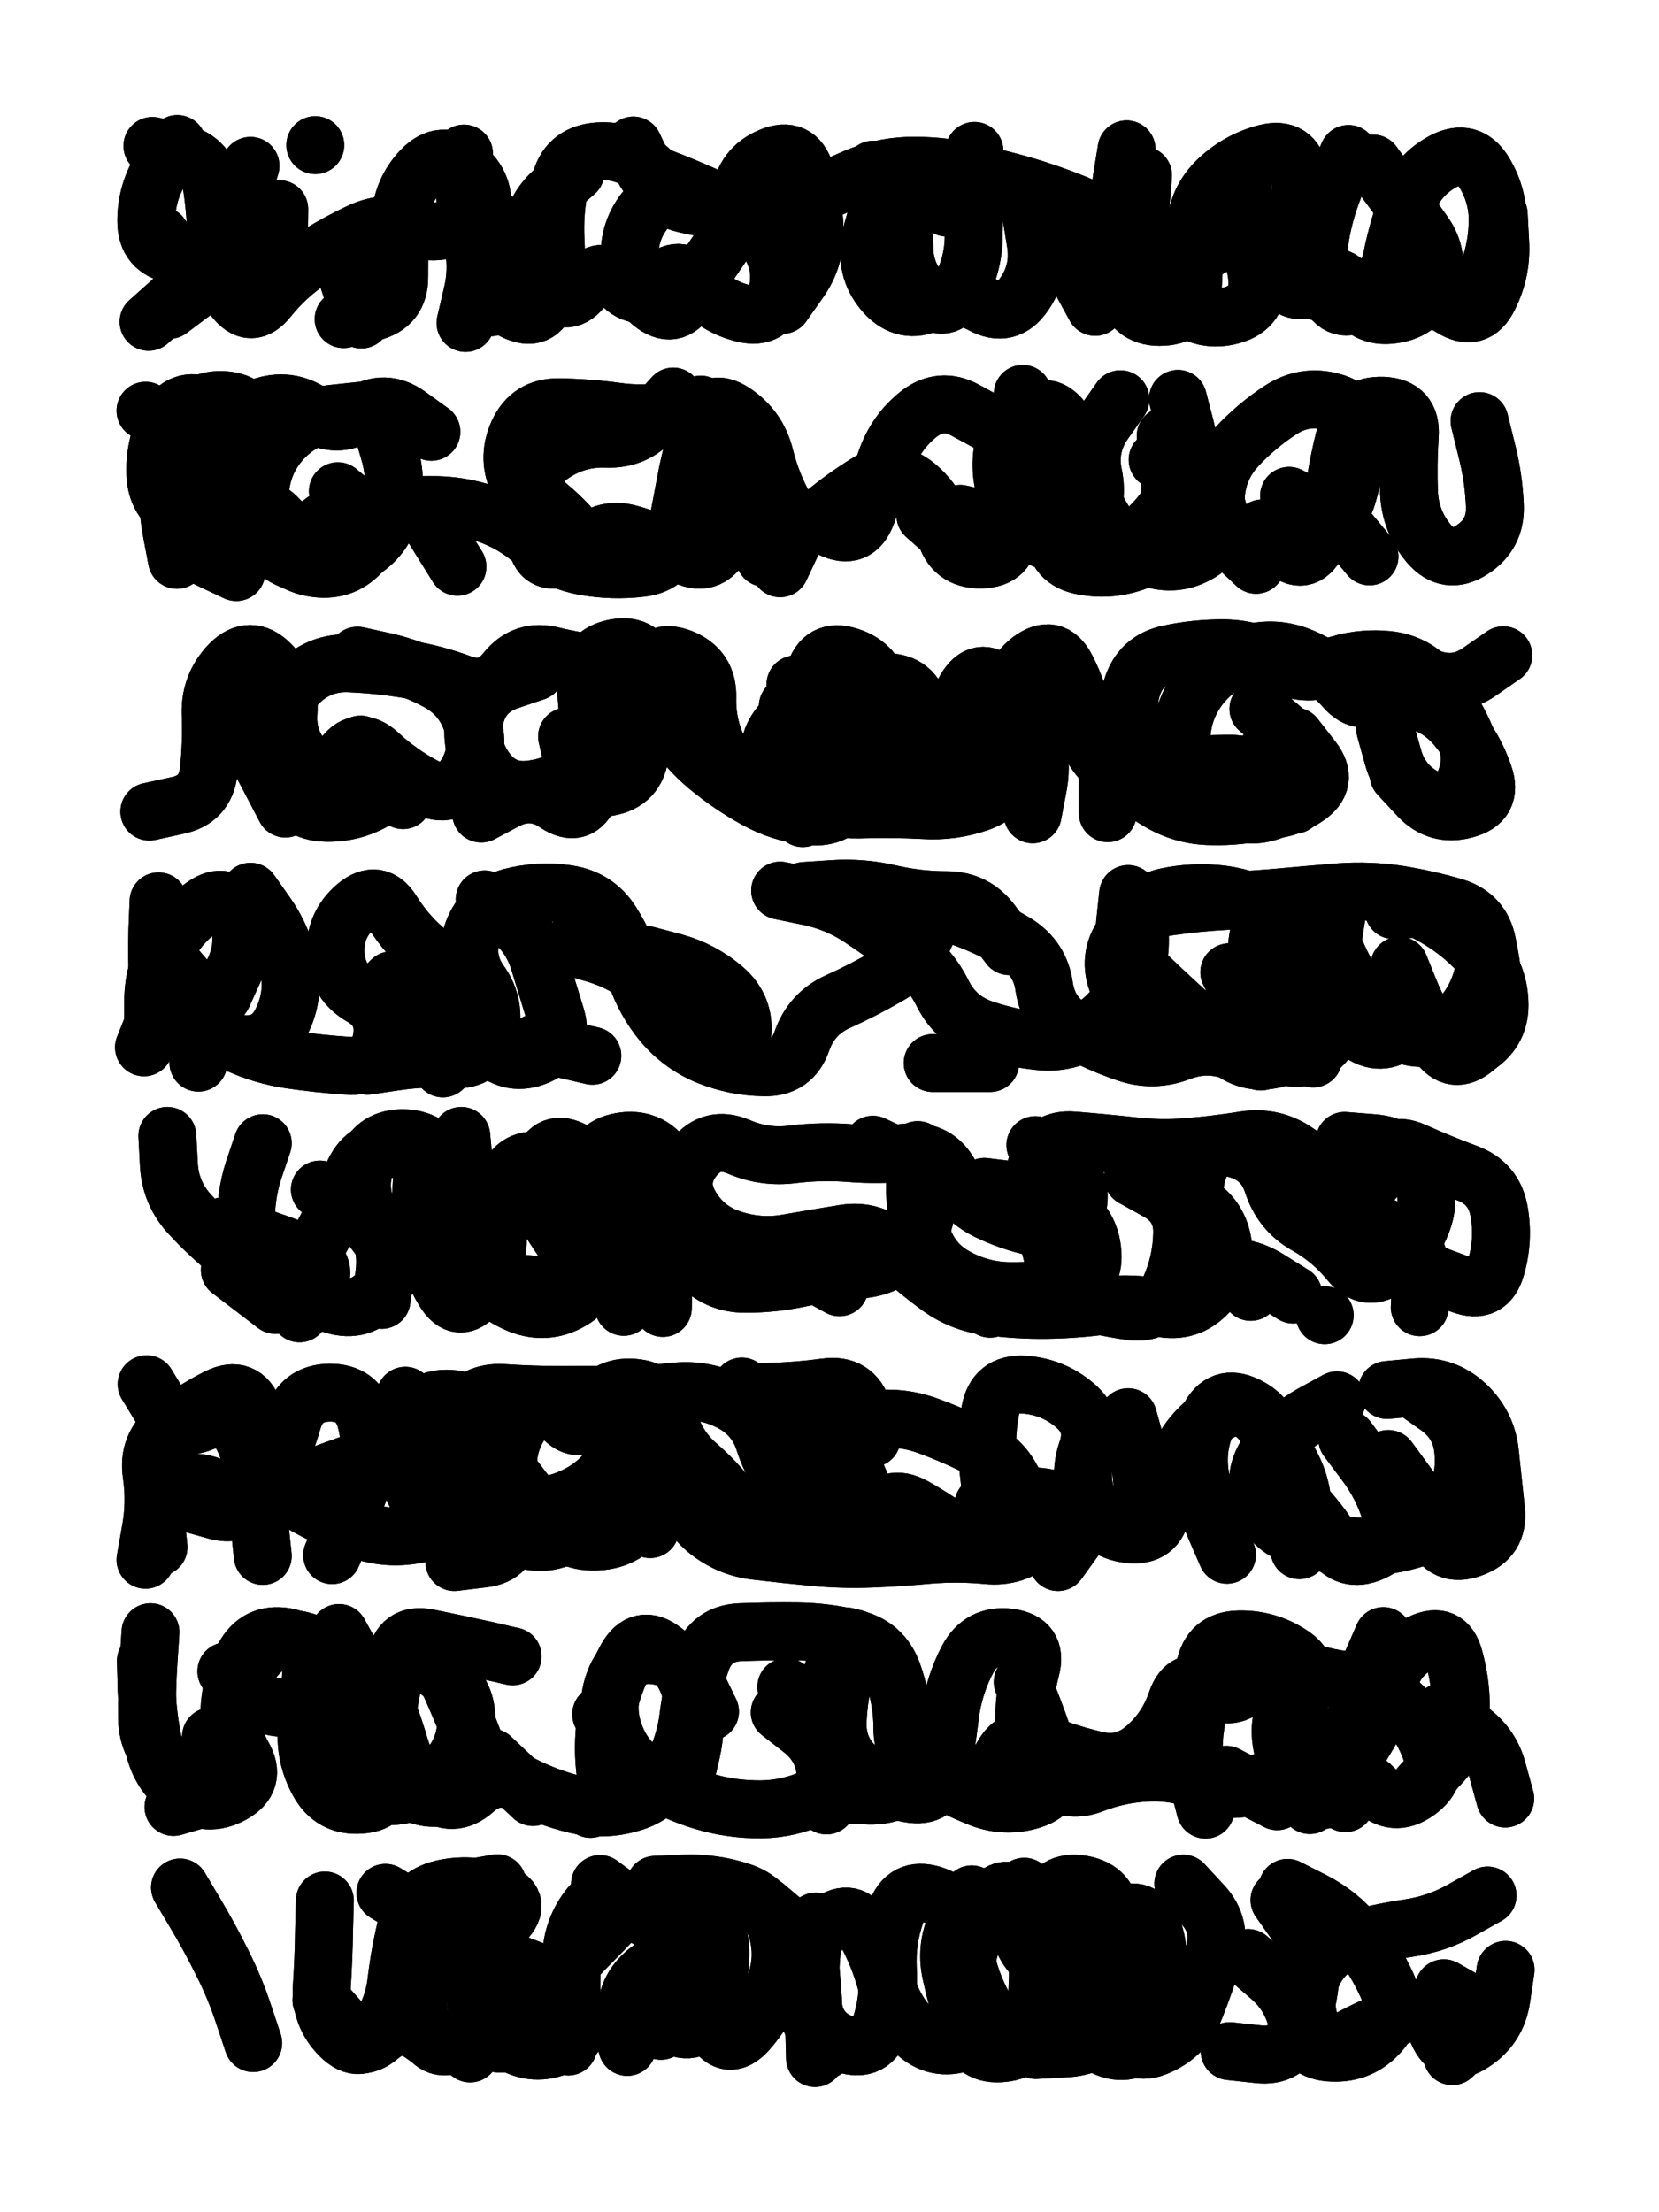 <svg xmlns="http://www.w3.org/2000/svg" viewBox="0 0 4329 5772"><title>Infinite Scribble #1870</title><defs><filter id="piece_1870_3_4_filter" x="-100" y="-100" width="4529" height="5972" filterUnits="userSpaceOnUse"><feGaussianBlur in="SourceGraphic" result="lineShape_1" stdDeviation="7550e-3"/><feColorMatrix in="lineShape_1" result="lineShape" type="matrix" values="1 0 0 0 0  0 1 0 0 0  0 0 1 0 0  0 0 0 9060e-3 -4530e-3"/><feGaussianBlur in="lineShape" result="shrank_blurred" stdDeviation="85500e-3"/><feColorMatrix in="shrank_blurred" result="shrank" type="matrix" values="1 0 0 0 0 0 1 0 0 0 0 0 1 0 0 0 0 0 140900e-3 -135900e-3"/><feColorMatrix in="lineShape" result="border_filled" type="matrix" values="0 0 0 0 0  0 0 0 0 0  0 0 0 0 0  0 0 0 0 0"/><feComposite in="border_filled" in2="shrank" result="border" operator="out"/><feColorMatrix in="lineShape" result="shapes_linestyle_white" type="matrix" values="0 0 0 0 1  0 0 0 0 1  0 0 0 0 1  0 0 0 0.85 0"/><feMorphology in="shapes_linestyle_white" result="shapes_linestyle_whiteshrunk" operator="erode" radius="15100e-3"/><feGaussianBlur in="shapes_linestyle_whiteshrunk" result="shapes_linestyle_whiteblurred" stdDeviation="30200e-3"/><feComposite in="shapes_linestyle_whiteblurred" in2="lineShape" result="shapes_linestyle_bulb" operator="in"/><feMorphology in="lineShape" result="shapes_linestyle_light1_thicken" operator="dilate" radius="0"/><feColorMatrix in="shapes_linestyle_light1_thicken" result="shapes_linestyle_light1_thicken_colored" type="matrix" values="1 0 0 0 0  0 1 0 0 0  0 0 1 0 0  0 0 0 0.8 0"/><feGaussianBlur in="shapes_linestyle_light1_thicken_colored" result="shapes_linestyle_light1" stdDeviation="302000e-3"/><feMorphology in="lineShape" result="shapes_linestyle_light2_thicken" operator="dilate" radius="0"/><feColorMatrix in="shapes_linestyle_light2_thicken" result="shapes_linestyle_light2_thicken_colored" type="matrix" values="1.5 0 0 0 0  0 1.5 0 0 0  0 0 1.5 0 0  0 0 0 1 0"/><feGaussianBlur in="shapes_linestyle_light2_thicken_colored" result="shapes_linestyle_light2" stdDeviation="755000e-3"/><feMerge result="shapes_linestyle"><feMergeNode in="shapes_linestyle_light2"/><feMergeNode in="shapes_linestyle_light1"/><feMergeNode in="lineShape"/><feMergeNode in="shapes_linestyle_bulb"/></feMerge><feComposite in="shapes_linestyle" in2="shrank" result="shapes_linestyle_cropped" operator="over"/><feComposite in="border" in2="shapes_linestyle_cropped" result="shapes" operator="over"/><feTurbulence result="shapes_finished_turbulence" type="turbulence" baseFrequency="165562e-6" numOctaves="3"/><feGaussianBlur in="shapes_finished_turbulence" result="shapes_finished_turbulence_smoothed" stdDeviation="0"/><feDisplacementMap in="shapes" in2="shapes_finished_turbulence_smoothed" result="shapes_finished_results_shifted" scale="4530e-2" xChannelSelector="R" yChannelSelector="G"/><feOffset in="shapes_finished_results_shifted" result="shapes_finished" dx="-1132e-2" dy="-1132e-2"/></filter><filter id="piece_1870_3_4_shadow" x="-100" y="-100" width="4529" height="5972" filterUnits="userSpaceOnUse"><feColorMatrix in="SourceGraphic" result="result_blackened" type="matrix" values="0 0 0 0 0  0 0 0 0 0  0 0 0 0 0  0 0 0 0.8 0"/><feGaussianBlur in="result_blackened" result="result_blurred" stdDeviation="45300e-3"/><feComposite in="SourceGraphic" in2="result_blurred" result="result" operator="over"/></filter><filter id="piece_1870_3_4_overall" x="-100" y="-100" width="4529" height="5972" filterUnits="userSpaceOnUse"><feTurbulence result="background_bumps" type="fractalNoise" baseFrequency="28e-3" numOctaves="3"/><feDiffuseLighting in="background_bumps" result="background" surfaceScale="1" diffuseConstant="2" lighting-color="#555"><feDistantLight azimuth="225" elevation="2"/></feDiffuseLighting></filter><clipPath id="piece_1870_3_4_clip"><rect x="0" y="0" width="4329" height="5772"/></clipPath><g id="layer_4" filter="url(#piece_1870_3_4_filter)" stroke-width="151" stroke-linecap="round" fill="none"><path d="M 3594 438 Q 3594 438 3638 498 Q 3683 558 3726 619 Q 3770 680 3745 751 Q 3721 822 3646 832 Q 3572 843 3539 775 Q 3506 708 3445 751 Q 3384 795 3353 726 Q 3322 658 3369 599 Q 3416 541 3402 467 Q 3388 393 3315 411 Q 3242 430 3188 482 Q 3134 534 3131 609 Q 3128 684 3124 759 Q 3121 834 3046 838 Q 2971 843 2948 771 Q 2925 700 2926 625 Q 2928 550 2939 475 L 2951 401 M 1292 813 Q 1292 813 1326 746 Q 1360 679 1324 613 Q 1288 547 1225 588 Q 1163 630 1091 607 Q 1020 585 952 616 Q 884 648 821 689 Q 759 731 712 789 Q 666 848 621 788 Q 576 728 576 653 Q 576 578 565 503 Q 555 429 482 410 L 409 392 M 2702 571 Q 2702 571 2714 645 Q 2726 719 2683 780 Q 2640 842 2574 806 Q 2508 770 2440 801 Q 2372 833 2321 777 Q 2271 722 2281 647 Q 2292 573 2333 510 Q 2375 448 2428 500 L 2482 553" stroke="hsl(14,100%,54%)"/><path d="M 3375 1305 Q 3375 1305 3441 1340 Q 3508 1375 3528 1302 Q 3549 1230 3555 1155 Q 3561 1080 3488 1060 Q 3416 1040 3353 1081 Q 3290 1122 3239 1177 Q 3188 1232 3184 1307 Q 3180 1382 3234 1433 L 3289 1485 M 391 1083 Q 391 1083 456 1119 Q 522 1156 537 1229 Q 553 1303 522 1371 Q 492 1440 560 1472 L 628 1504 M 1126 1363 L 1205 1490 M 2517 1352 Q 2517 1352 2590 1369 Q 2663 1386 2731 1417 Q 2799 1449 2839 1386 Q 2880 1323 2864 1249 Q 2849 1176 2892 1114 L 2935 1053 M 1801 1283 Q 1801 1283 1824 1354 Q 1847 1426 1776 1450 Q 1705 1474 1632 1455 Q 1559 1437 1489 1464 Q 1419 1492 1410 1417 Q 1402 1343 1367 1276 Q 1332 1210 1363 1141 Q 1394 1073 1469 1074 Q 1544 1075 1618 1085 Q 1693 1096 1766 1081 L 1840 1067 M 2597 1118 Q 2597 1118 2531 1082 Q 2466 1046 2407 1093 Q 2349 1140 2324 1211 Q 2299 1282 2273 1352 Q 2247 1423 2179 1390 Q 2111 1358 2079 1426 L 2047 1494" stroke="hsl(31,100%,55%)"/><path d="M 934 2022 L 1063 2099 M 2087 1797 Q 2087 1797 2148 1840 Q 2210 1883 2241 1951 Q 2273 2019 2235 2084 Q 2198 2149 2123 2141 Q 2048 2133 1982 2096 Q 1917 2060 1859 2012 Q 1801 1964 1761 1900 Q 1722 1836 1706 1762 Q 1691 1689 1617 1702 Q 1543 1716 1541 1791 Q 1540 1866 1560 1938 Q 1581 2010 1552 2079 Q 1524 2149 1462 2107 Q 1400 2065 1333 2099 L 1267 2134 M 3318 1971 Q 3318 1971 3368 2026 Q 3419 2082 3352 2117 Q 3286 2152 3215 2125 Q 3145 2099 3091 2046 Q 3038 1994 2990 1936 Q 2943 1878 2965 1806 Q 2987 1734 3060 1718 Q 3134 1702 3209 1703 Q 3284 1705 3349 1742 Q 3414 1779 3484 1752 Q 3555 1726 3630 1733 Q 3705 1740 3752 1798 Q 3800 1856 3831 1924 Q 3862 1992 3830 2060 Q 3799 2128 3732 2093 Q 3666 2059 3646 1986 L 3626 1914" stroke="hsl(49,100%,53%)"/><path d="M 665 2338 Q 665 2338 708 2399 Q 751 2461 765 2534 Q 780 2608 747 2675 Q 715 2743 640 2735 Q 565 2728 497 2695 Q 429 2663 424 2588 Q 420 2513 422 2438 L 425 2363 M 2047 2335 Q 2047 2335 2120 2350 Q 2194 2365 2256 2406 Q 2319 2448 2379 2493 Q 2439 2538 2472 2605 Q 2506 2672 2577 2696 Q 2648 2720 2723 2728 Q 2798 2736 2860 2694 Q 2922 2652 2956 2585 Q 2991 2519 2985 2444 Q 2979 2369 3052 2352 Q 3126 2336 3200 2345 Q 3275 2355 3339 2394 Q 3403 2433 3442 2497 Q 3481 2561 3493 2635 Q 3505 2710 3444 2753 Q 3383 2797 3335 2739 Q 3287 2682 3253 2615 L 3219 2548 M 1411 2732 L 1557 2766 M 1698 2503 Q 1698 2503 1770 2522 Q 1843 2542 1900 2591 Q 1957 2640 1948 2714 L 1939 2789 M 1033 2569 Q 1033 2569 1096 2609 Q 1160 2649 1163 2724 L 1167 2799" stroke="hsl(78,100%,52%)"/><path d="M 846 3115 Q 846 3115 910 3154 Q 974 3194 1012 3258 Q 1050 3323 1002 3380 Q 954 3438 882 3416 Q 810 3394 742 3362 Q 674 3330 616 3282 Q 558 3235 507 3180 Q 456 3125 452 3050 L 448 2975 M 2289 2998 Q 2289 2998 2357 3030 Q 2425 3062 2429 3137 Q 2433 3212 2380 3265 Q 2328 3319 2253 3324 Q 2178 3330 2104 3345 Q 2031 3361 1956 3361 Q 1881 3361 1831 3305 Q 1781 3250 1786 3175 Q 1792 3100 1748 3038 Q 1705 2977 1631 2990 Q 1557 3003 1561 3078 Q 1566 3153 1580 3227 Q 1594 3301 1546 3358 Q 1498 3416 1424 3400 Q 1351 3384 1300 3329 Q 1249 3274 1239 3199 Q 1229 3125 1222 3050 L 1215 2975 M 2968 3084 Q 2968 3084 3033 3120 Q 3099 3157 3096 3232 Q 3094 3307 3063 3375 Q 3033 3444 2958 3432 Q 2884 3421 2811 3401 Q 2739 3382 2667 3404 L 2595 3426" stroke="hsl(126,100%,49%)"/><path d="M 2577 3938 Q 2577 3938 2650 3921 Q 2724 3905 2792 3935 Q 2861 3966 2816 4026 L 2772 4087 M 1561 3969 L 1708 4001 M 878 4069 Q 878 4069 908 4000 Q 939 3932 962 3860 Q 986 3789 966 3716 Q 946 3644 871 3645 Q 796 3646 775 3718 Q 755 3790 718 3855 Q 682 3921 689 3996 L 697 4071 M 1947 3629 Q 1947 3629 2007 3673 Q 2068 3718 2119 3773 Q 2170 3828 2180 3902 Q 2191 3977 2143 4034 Q 2095 4092 2034 4048 Q 1974 4004 1930 3943 Q 1887 3882 1830 3833 Q 1774 3784 1756 3711 Q 1739 3638 1664 3632 Q 1589 3626 1558 3694 Q 1527 3763 1476 3707 Q 1426 3652 1380 3711 Q 1334 3770 1337 3845 Q 1340 3920 1343 3995 Q 1346 4070 1271 4078 L 1197 4087 M 3364 3936 L 3482 4029 M 3631 3638 Q 3631 3638 3706 3631 Q 3781 3625 3836 3676 Q 3891 3727 3899 3801 Q 3907 3876 3915 3951 Q 3923 4026 3852 4051 Q 3782 4077 3752 4008 Q 3723 3939 3678 3878 L 3634 3818" stroke="hsl(184,100%,48%)"/><path d="M 2046 4479 Q 2046 4479 2105 4525 Q 2164 4572 2166 4647 L 2168 4722 M 2680 4400 Q 2680 4400 2707 4470 Q 2734 4540 2755 4612 Q 2777 4684 2705 4707 Q 2634 4730 2564 4701 Q 2495 4673 2430 4634 Q 2366 4596 2366 4521 Q 2366 4446 2340 4375 Q 2314 4305 2241 4287 Q 2168 4269 2093 4268 Q 2018 4267 1943 4270 Q 1868 4273 1842 4343 Q 1817 4414 1808 4488 Q 1799 4563 1764 4629 Q 1729 4696 1656 4716 Q 1584 4737 1511 4719 Q 1438 4701 1371 4666 Q 1305 4632 1249 4682 Q 1193 4732 1134 4685 Q 1075 4639 1054 4567 Q 1033 4495 1003 4426 Q 973 4357 915 4405 Q 857 4453 783 4465 Q 709 4478 655 4425 L 602 4372 M 3211 4642 L 3344 4711 M 3773 4479 Q 3773 4479 3836 4519 Q 3900 4559 3919 4631 L 3939 4704 M 3621 4280 Q 3621 4280 3591 4349 Q 3562 4418 3549 4492 Q 3537 4566 3529 4641 L 3522 4716" stroke="hsl(214,100%,55%)"/><path d="M 1017 4950 Q 1017 4950 1081 4989 Q 1145 5028 1200 5079 Q 1255 5130 1275 5202 Q 1295 5275 1236 5321 Q 1177 5368 1118 5322 Q 1059 5276 1002 5324 Q 945 5373 904 5310 L 864 5247 M 2987 5128 Q 2987 5128 3023 5194 Q 3059 5260 3016 5321 Q 2974 5383 2909 5345 Q 2844 5307 2813 5238 Q 2783 5170 2755 5100 Q 2727 5031 2680 4972 Q 2633 4914 2593 4978 Q 2554 5042 2536 5115 Q 2518 5188 2557 5252 Q 2596 5316 2525 5340 Q 2454 5365 2399 5313 Q 2345 5262 2325 5189 Q 2306 5117 2270 5051 Q 2234 4985 2174 5030 Q 2114 5075 2107 5150 Q 2100 5225 2131 5293 L 2163 5361 M 3371 4937 Q 3371 4937 3438 4971 Q 3505 5005 3552 5063 Q 3599 5122 3630 5190 Q 3662 5258 3612 5314 Q 3563 5370 3488 5367 Q 3413 5365 3397 5291 Q 3382 5218 3325 5169 L 3268 5120 M 1696 5259 Q 1696 5259 1762 5294 Q 1828 5330 1858 5261 Q 1889 5193 1891 5118 Q 1894 5043 1850 4982 Q 1807 4921 1755 4975 Q 1704 5030 1647 4980 Q 1591 4931 1546 4991 Q 1501 5051 1502 5126 Q 1504 5201 1499 5276 L 1494 5351" stroke="hsl(244,100%,60%)"/></g><g id="layer_3" filter="url(#piece_1870_3_4_filter)" stroke-width="151" stroke-linecap="round" fill="none"><path d="M 1694 458 Q 1694 458 1764 485 Q 1834 513 1902 545 Q 1970 577 2013 638 Q 2056 700 2040 773 Q 2024 847 1951 829 Q 1878 811 1830 753 Q 1783 695 1732 750 Q 1682 806 1630 751 Q 1579 697 1535 758 Q 1492 819 1441 764 Q 1390 710 1395 635 Q 1400 560 1456 510 L 1513 461 M 3169 571 Q 3169 571 3228 617 Q 3287 664 3292 739 Q 3298 814 3225 834 Q 3153 854 3095 806 Q 3037 759 3010 689 Q 2983 619 2988 544 L 2994 469 M 2290 454 Q 2290 454 2330 517 Q 2371 580 2371 655 Q 2371 730 2424 783 Q 2477 836 2514 770 Q 2551 705 2552 630 Q 2554 555 2554 480 L 2554 405 M 740 557 Q 740 557 739 632 Q 739 707 684 758 Q 630 810 585 749 Q 541 689 467 676 Q 393 663 393 588 Q 393 513 433 450 L 474 387" stroke="hsl(30,100%,62%)"/><path d="M 1844 1243 Q 1844 1243 1888 1303 Q 1933 1364 1896 1429 Q 1860 1495 1793 1459 Q 1727 1424 1654 1404 Q 1582 1384 1536 1443 Q 1491 1503 1444 1444 Q 1398 1385 1395 1310 Q 1393 1235 1456 1194 Q 1519 1153 1594 1156 Q 1669 1159 1718 1102 L 1768 1046 M 1005 1115 Q 1005 1115 1026 1187 Q 1048 1259 1034 1333 Q 1020 1407 957 1448 Q 894 1489 819 1483 Q 744 1478 703 1415 Q 662 1352 643 1279 Q 625 1206 652 1136 Q 679 1066 604 1056 Q 530 1047 490 1110 Q 450 1174 448 1249 Q 446 1324 459 1398 L 473 1472 M 3085 1052 Q 3085 1052 3104 1125 Q 3123 1198 3093 1267 Q 3063 1336 3009 1388 Q 2955 1440 2880 1437 Q 2805 1435 2735 1407 Q 2666 1379 2640 1308 Q 2614 1238 2632 1165 Q 2650 1092 2720 1119 L 2790 1146 M 3872 1110 Q 3872 1110 3890 1183 Q 3909 1256 3912 1331 Q 3915 1406 3852 1446 Q 3789 1487 3740 1430 Q 3692 1373 3688 1298 Q 3685 1223 3690 1148 Q 3695 1073 3620 1070 Q 3545 1067 3524 1139 Q 3504 1212 3494 1286 Q 3485 1361 3449 1427 Q 3414 1493 3359 1441 L 3305 1390" stroke="hsl(48,100%,59%)"/><path d="M 617 1855 Q 617 1855 651 1921 Q 686 1988 721 2054 L 756 2121 M 2743 1730 Q 2743 1730 2786 1791 Q 2829 1853 2866 1918 Q 2903 1983 2902 2058 L 2902 2133 M 2067 1854 Q 2067 1854 2141 1840 Q 2215 1827 2287 1847 Q 2360 1867 2386 1937 Q 2412 2008 2380 2076 Q 2349 2144 2284 2106 Q 2220 2068 2146 2052 Q 2073 2037 1998 2038 Q 1923 2040 1889 1973 Q 1855 1906 1857 1831 Q 1859 1756 1789 1728 Q 1719 1701 1698 1773 Q 1678 1846 1631 1904 Q 1584 1963 1528 2012 Q 1472 2062 1397 2071 Q 1323 2081 1279 2020 Q 1235 1960 1250 1886 Q 1266 1813 1337 1788 L 1408 1764 M 3137 2006 Q 3137 2006 3212 2004 Q 3287 2002 3338 2056 L 3389 2111 M 3613 1822 Q 3613 1822 3687 1835 Q 3761 1848 3810 1905 Q 3859 1962 3883 2033 Q 3908 2104 3835 2123 Q 3763 2143 3712 2088 L 3661 2033" stroke="hsl(74,100%,58%)"/><path d="M 3648 2386 Q 3648 2386 3723 2381 Q 3798 2377 3848 2432 Q 3899 2487 3880 2559 Q 3861 2632 3806 2683 Q 3752 2735 3680 2713 Q 3608 2691 3568 2627 Q 3528 2564 3497 2495 Q 3467 2427 3402 2388 Q 3338 2350 3307 2418 Q 3276 2487 3306 2556 Q 3336 2625 3377 2687 Q 3418 2750 3346 2772 Q 3274 2794 3216 2746 Q 3159 2698 3103 2648 Q 3048 2598 2994 2546 Q 2940 2494 2947 2419 L 2955 2344 M 1276 2358 Q 1276 2358 1336 2403 Q 1396 2448 1418 2520 Q 1440 2592 1462 2664 Q 1484 2736 1415 2766 Q 1346 2796 1291 2744 Q 1237 2693 1215 2621 Q 1194 2549 1135 2502 Q 1076 2456 1036 2392 Q 997 2328 940 2376 Q 883 2425 887 2500 Q 891 2575 956 2612 Q 1021 2650 1007 2724 Q 993 2798 918 2792 Q 843 2787 768 2776 Q 694 2765 626 2733 Q 558 2701 500 2653 Q 443 2605 415 2674 L 387 2744" stroke="hsl(120,100%,57%)"/><path d="M 3057 3112 Q 3057 3112 3123 3146 Q 3190 3181 3202 3255 Q 3215 3329 3164 3384 Q 3113 3439 3039 3424 Q 2966 3409 2891 3418 Q 2817 3428 2742 3429 Q 2667 3430 2592 3420 Q 2518 3411 2458 3366 Q 2398 3322 2343 3270 Q 2289 3218 2214 3230 Q 2140 3242 2066 3255 Q 1992 3268 1920 3244 Q 1849 3221 1812 3156 Q 1775 3091 1822 3032 Q 1869 2974 1938 3003 Q 2007 3033 2081 3023 Q 2156 3014 2231 3020 Q 2306 3026 2381 3018 Q 2456 3011 2491 3077 Q 2527 3143 2595 3174 Q 2663 3206 2737 3218 Q 2811 3231 2824 3157 Q 2837 3083 2775 3041 L 2713 2999 M 3468 3443 L 3468 3443 M 3454 3143 Q 3454 3143 3524 3169 Q 3595 3196 3660 3234 Q 3725 3272 3720 3347 L 3716 3422 M 594 3211 Q 594 3211 666 3232 Q 738 3254 807 3283 Q 876 3313 834 3375 L 793 3438 M 1346 3358 L 1496 3372" stroke="hsl(181,100%,54%)"/><path d="M 3527 3766 Q 3527 3766 3572 3826 Q 3618 3886 3640 3958 Q 3662 4030 3593 4061 Q 3525 4092 3484 4029 Q 3443 3966 3389 3914 Q 3335 3862 3334 3787 Q 3333 3712 3265 3679 Q 3198 3646 3165 3713 Q 3132 3781 3142 3855 Q 3153 3930 3183 3999 L 3213 4068 M 1744 3953 Q 1744 3953 1706 3888 Q 1668 3823 1619 3880 Q 1571 3937 1519 3991 Q 1467 4045 1393 4032 Q 1319 4019 1244 4010 Q 1170 4002 1096 4015 Q 1022 4029 951 4004 Q 880 3979 814 3943 Q 748 3907 725 3835 Q 702 3764 674 3694 Q 647 3624 580 3657 Q 513 3691 454 3737 Q 396 3784 407 3858 Q 418 3933 404 4007 L 391 4081 M 2215 3725 Q 2215 3725 2289 3715 Q 2364 3706 2434 3732 Q 2505 3758 2571 3792 Q 2638 3827 2663 3897 Q 2689 3968 2634 4019 Q 2580 4071 2521 4025 Q 2462 3979 2396 3942 Q 2331 3906 2294 3971 Q 2258 4037 2195 3995 Q 2133 3954 2081 3900 Q 2029 3846 2006 3774 Q 1984 3703 1917 3669 Q 1850 3635 1775 3642 Q 1700 3650 1625 3650 Q 1550 3651 1475 3651 Q 1400 3651 1325 3646 Q 1250 3641 1208 3703 Q 1167 3766 1118 3709 L 1069 3653" stroke="hsl(211,100%,61%)"/><path d="M 2063 4413 Q 2063 4413 2106 4474 Q 2150 4535 2171 4607 Q 2192 4679 2122 4707 Q 2053 4735 1978 4732 Q 1903 4730 1831 4706 Q 1760 4683 1697 4641 Q 1635 4600 1612 4528 Q 1589 4457 1619 4388 Q 1650 4320 1724 4331 Q 1799 4342 1831 4409 L 1864 4477 M 1293 4597 L 1402 4700 M 1349 4333 Q 1349 4333 1275 4316 Q 1202 4300 1128 4285 Q 1055 4271 1044 4345 Q 1034 4420 1019 4493 Q 1004 4567 1016 4641 Q 1028 4715 953 4720 Q 878 4726 842 4660 Q 806 4595 812 4520 Q 818 4445 824 4370 Q 830 4295 756 4282 Q 682 4270 647 4336 Q 612 4403 610 4478 Q 608 4553 559 4610 Q 511 4667 454 4618 Q 397 4570 395 4495 Q 394 4420 399 4345 L 404 4270 M 3718 4670 Q 3718 4670 3769 4615 Q 3821 4561 3823 4486 Q 3826 4411 3806 4338 Q 3787 4266 3719 4298 Q 3652 4331 3635 4404 Q 3618 4477 3579 4541 Q 3540 4605 3505 4671 Q 3470 4738 3418 4684 Q 3366 4630 3355 4555 Q 3344 4481 3393 4425 Q 3443 4369 3380 4328 Q 3318 4287 3243 4289 Q 3168 4291 3155 4365 Q 3143 4439 3131 4513 Q 3119 4588 3138 4660 L 3157 4733" stroke="hsl(242,100%,65%)"/><path d="M 1340 5128 Q 1340 5128 1410 5155 Q 1480 5182 1511 5250 Q 1543 5318 1474 5348 Q 1406 5379 1342 5340 Q 1278 5301 1213 5338 Q 1148 5375 1117 5306 Q 1087 5238 1118 5170 Q 1150 5102 1155 5027 Q 1161 4952 1235 4938 L 1309 4925 M 2007 4984 Q 2007 4984 2064 5032 Q 2121 5081 2127 5156 Q 2134 5231 2136 5306 L 2138 5381 M 1698 5016 L 1577 4927 M 2714 5360 Q 2714 5360 2789 5356 Q 2864 5353 2917 5300 Q 2971 5248 3009 5183 Q 3047 5119 3020 5048 Q 2994 4978 2927 5012 Q 2860 5046 2821 5110 Q 2783 5175 2724 5129 Q 2665 5083 2674 5008 L 2684 4934 M 3350 4969 Q 3350 4969 3393 5030 Q 3437 5091 3431 5166 Q 3426 5241 3397 5310 Q 3369 5380 3294 5371 L 3220 5363 M 481 4936 Q 481 4936 519 5000 Q 558 5065 591 5132 Q 625 5199 648 5270 L 672 5342" stroke="hsl(266,100%,65%)"/></g><g id="layer_2" filter="url(#piece_1870_3_4_filter)" stroke-width="151" stroke-linecap="round" fill="none"><path d="M 3854 812 Q 3854 812 3885 743 Q 3916 675 3919 600 Q 3923 525 3884 461 Q 3845 397 3778 432 Q 3712 467 3685 537 Q 3659 608 3644 681 Q 3630 755 3567 796 Q 3504 837 3474 768 Q 3445 699 3457 625 Q 3470 551 3500 482 L 3530 413 M 2710 559 Q 2710 559 2754 619 Q 2798 680 2833 746 L 2869 812 M 665 444 Q 665 444 643 516 Q 622 588 597 659 Q 573 730 513 775 L 453 820 M 2053 807 Q 2053 807 2096 746 Q 2140 685 2137 610 Q 2135 535 2113 463 Q 2091 391 2022 420 Q 1953 449 1943 523 Q 1933 598 1890 659 Q 1847 721 1808 785 Q 1769 849 1711 801 Q 1654 753 1654 678 Q 1654 603 1705 548 Q 1756 493 1697 446 Q 1639 399 1564 407 Q 1490 416 1473 489 Q 1457 563 1461 638 Q 1466 713 1442 784 Q 1419 856 1352 822 Q 1285 789 1270 715 Q 1255 642 1268 568 Q 1281 494 1222 447 Q 1164 400 1112 454 Q 1060 508 1056 583 Q 1053 658 1053 733 Q 1054 808 981 826 L 908 844" stroke="hsl(46,100%,65%)"/><path d="M 3032 1211 Q 3032 1211 3101 1239 Q 3171 1268 3189 1341 Q 3207 1414 3143 1453 Q 3079 1492 3008 1466 Q 2938 1440 2896 1377 Q 2855 1315 2842 1241 Q 2830 1167 2784 1108 Q 2738 1049 2693 1109 Q 2649 1170 2648 1245 Q 2647 1320 2646 1395 Q 2646 1470 2571 1471 Q 2496 1472 2477 1399 Q 2459 1326 2401 1278 Q 2343 1231 2278 1269 Q 2214 1308 2157 1356 Q 2100 1405 2062 1340 Q 2025 1275 2007 1202 Q 1989 1129 1926 1087 Q 1864 1046 1840 1117 Q 1816 1188 1802 1262 Q 1788 1336 1774 1410 Q 1760 1484 1685 1493 Q 1611 1502 1537 1489 Q 1463 1476 1407 1426 Q 1351 1376 1280 1352 Q 1209 1328 1134 1329 Q 1059 1330 984 1330 Q 909 1330 850 1376 Q 791 1422 740 1367 Q 690 1312 624 1349 Q 559 1386 490 1356 Q 421 1327 417 1252 Q 413 1177 447 1110 Q 482 1044 552 1071 Q 622 1098 693 1073 Q 764 1048 826 1090 Q 889 1132 952 1091 Q 1015 1051 1076 1094 L 1137 1138" stroke="hsl(70,100%,64%)"/><path d="M 3390 1933 Q 3390 1933 3436 1992 Q 3482 2051 3419 2092 Q 3357 2134 3282 2122 Q 3208 2110 3150 2062 Q 3093 2014 3094 1939 Q 3096 1864 3141 1804 Q 3187 1745 3258 1720 Q 3329 1696 3399 1722 Q 3470 1749 3519 1805 Q 3568 1862 3619 1807 Q 3671 1753 3741 1780 Q 3811 1807 3872 1764 L 3934 1721 M 2706 2136 Q 2706 2136 2720 2062 Q 2734 1988 2705 1918 Q 2676 1849 2621 1797 Q 2567 1746 2530 1811 Q 2494 1877 2508 1950 Q 2523 2024 2474 2081 Q 2426 2138 2367 2092 Q 2308 2046 2314 1971 Q 2320 1896 2309 1821 Q 2299 1747 2227 1724 Q 2156 1701 2136 1773 Q 2117 1846 2109 1921 Q 2101 1996 2103 2071 L 2106 2146 M 944 1722 Q 944 1722 1017 1738 Q 1091 1755 1156 1791 Q 1222 1828 1244 1900 Q 1266 1972 1226 2035 Q 1187 2099 1120 2064 Q 1054 2029 999 1978 Q 944 1928 903 1991 Q 863 2054 811 2000 Q 759 1947 764 1872 Q 770 1797 717 1744 Q 664 1691 611 1744 Q 559 1798 561 1873 Q 564 1948 556 2023 Q 548 2098 474 2113 L 401 2129" stroke="hsl(115,100%,63%)"/><path d="M 3438 2773 Q 3438 2773 3432 2698 Q 3426 2623 3363 2581 Q 3301 2540 3255 2599 Q 3210 2659 3145 2697 Q 3081 2735 3019 2692 Q 2958 2649 2929 2580 Q 2900 2511 2943 2449 Q 2986 2388 3060 2377 Q 3135 2366 3210 2362 Q 3285 2359 3360 2352 Q 3435 2345 3510 2339 Q 3585 2334 3659 2345 Q 3734 2357 3806 2378 Q 3878 2400 3892 2473 Q 3907 2547 3913 2622 Q 3919 2697 3861 2745 Q 3804 2794 3762 2732 Q 3720 2670 3691 2600 L 3663 2531 M 1496 2480 Q 1496 2480 1568 2501 Q 1640 2523 1697 2571 Q 1755 2620 1795 2683 L 1835 2747 M 2445 2785 L 2595 2785 M 1028 2574 Q 1028 2574 1095 2606 Q 1163 2639 1212 2695 L 1262 2752 M 2110 2336 Q 2110 2336 2185 2331 Q 2260 2326 2333 2343 Q 2406 2360 2481 2360 Q 2556 2360 2600 2420 L 2645 2480 M 458 2522 Q 458 2522 507 2579 Q 556 2636 542 2710 L 529 2784" stroke="hsl(177,100%,60%)"/><path d="M 3520 2988 Q 3520 2988 3595 2994 Q 3670 3000 3709 3063 Q 3749 3127 3723 3197 Q 3697 3268 3638 3314 Q 3580 3361 3533 3303 Q 3486 3245 3420 3208 Q 3355 3171 3332 3099 Q 3309 3028 3236 3009 Q 3164 2990 3139 3061 Q 3114 3132 3146 3199 Q 3179 3267 3227 3324 L 3275 3382 M 1639 3421 Q 1639 3421 1660 3349 Q 1682 3277 1648 3210 Q 1615 3143 1556 3096 Q 1498 3050 1423 3040 Q 1349 3031 1332 3104 Q 1315 3178 1310 3253 Q 1305 3328 1257 3385 Q 1209 3443 1170 3379 Q 1131 3315 1119 3241 Q 1107 3167 1112 3092 Q 1117 3017 1042 3009 Q 967 3002 935 3070 Q 904 3138 869 3204 Q 834 3271 796 3335 Q 758 3400 708 3343 Q 659 3287 654 3212 Q 650 3137 673 3065 L 697 2994 M 2580 3108 Q 2580 3108 2654 3117 Q 2729 3127 2793 3166 Q 2857 3205 2862 3280 Q 2868 3355 2794 3368 Q 2720 3381 2645 3380 Q 2570 3379 2504 3342 Q 2439 3306 2417 3234 Q 2395 3162 2400 3087 L 2406 3012" stroke="hsl(208,100%,66%)"/><path d="M 2653 3883 Q 2653 3883 2712 3929 Q 2771 3976 2716 4026 Q 2661 4077 2586 4069 Q 2511 4062 2436 4068 Q 2361 4075 2286 4078 Q 2211 4081 2136 4074 Q 2061 4067 1986 4058 Q 1912 4050 1854 4002 Q 1797 3954 1791 3879 Q 1785 3804 1720 3766 Q 1656 3728 1626 3797 Q 1597 3866 1532 3904 Q 1467 3942 1392 3943 Q 1317 3945 1258 3898 Q 1199 3852 1132 3818 Q 1065 3785 993 3808 Q 922 3832 852 3858 Q 782 3885 722 3930 Q 662 3975 609 3921 Q 557 3868 483 3883 Q 410 3898 417 3973 L 425 4048 M 2286 3764 Q 2286 3764 2263 3692 Q 2241 3621 2166 3631 Q 2092 3641 2017 3643 L 1942 3646 M 2992 4004 Q 2992 4004 2993 3929 Q 2995 3854 2975 3781 L 2955 3709 M 3703 3639 Q 3703 3639 3764 3682 Q 3825 3726 3830 3801 Q 3836 3876 3800 3942 Q 3765 4008 3693 4029 Q 3621 4050 3546 4046 Q 3471 4043 3399 4021 Q 3327 3999 3302 3928 Q 3278 3857 3323 3797 Q 3369 3738 3434 3701 L 3500 3665" stroke="hsl(240,100%,71%)"/><path d="M 2195 4692 Q 2195 4692 2270 4696 Q 2345 4701 2400 4650 Q 2455 4599 2522 4631 Q 2590 4664 2625 4597 Q 2660 4531 2729 4559 Q 2799 4587 2872 4604 Q 2945 4621 3001 4571 Q 3057 4522 3081 4451 Q 3105 4380 3170 4418 Q 3235 4456 3276 4393 Q 3317 4331 3386 4359 Q 3456 4388 3530 4396 Q 3605 4404 3661 4453 Q 3717 4503 3743 4573 Q 3770 4643 3709 4686 Q 3648 4730 3595 4676 Q 3543 4623 3486 4672 L 3429 4721 M 562 4542 Q 562 4542 585 4613 Q 609 4685 536 4705 L 464 4726 M 1155 4339 Q 1155 4339 1186 4407 Q 1217 4476 1244 4546 Q 1272 4616 1218 4668 Q 1165 4721 1095 4692 Q 1026 4664 978 4606 Q 931 4548 950 4475 Q 969 4403 932 4337 L 896 4272 M 2166 4421 L 2220 4281 M 1580 4484 Q 1580 4484 1614 4550 Q 1649 4617 1600 4674 L 1552 4731" stroke="hsl(264,100%,71%)"/><path d="M 1736 5310 Q 1736 5310 1758 5238 Q 1781 5166 1797 5092 Q 1814 5019 1750 4979 Q 1687 4939 1636 4994 Q 1585 5049 1532 5102 Q 1480 5156 1451 5225 Q 1423 5295 1357 5331 Q 1292 5368 1267 5297 Q 1242 5226 1258 5152 Q 1275 5079 1327 5025 Q 1379 4971 1308 4947 Q 1237 4923 1164 4940 Q 1091 4958 1073 5031 Q 1055 5104 1046 5178 Q 1038 5253 995 5314 Q 952 5376 899 5323 Q 846 5270 851 5195 Q 856 5120 857 5045 L 859 4970 M 3940 5151 Q 3940 5151 3929 5225 Q 3918 5300 3855 5341 Q 3793 5383 3763 5314 Q 3733 5245 3662 5271 Q 3592 5298 3526 5334 Q 3460 5370 3433 5300 Q 3406 5230 3437 5161 Q 3468 5093 3540 5073 Q 3613 5053 3687 5042 Q 3762 5031 3827 4994 L 3893 4957 M 2713 5089 Q 2713 5089 2788 5095 Q 2863 5102 2933 5129 Q 3003 5157 3032 5226 Q 3061 5296 3000 5340 Q 2940 5384 2877 5343 Q 2814 5303 2749 5340 Q 2684 5378 2633 5322 Q 2583 5267 2555 5197 Q 2527 5128 2522 5053 Q 2517 4978 2445 4955 Q 2374 4933 2349 5003 Q 2324 5074 2328 5149 Q 2332 5224 2310 5296 Q 2288 5368 2216 5345 Q 2145 5322 2133 5248 Q 2121 5174 2130 5099 L 2140 5025" stroke="hsl(294,100%,70%)"/></g><g id="layer_1" filter="url(#piece_1870_3_4_filter)" stroke-width="151" stroke-linecap="round" fill="none"><path d="M 3253 443 Q 3253 443 3253 518 Q 3253 593 3195 640 Q 3137 688 3062 684 Q 2987 681 2936 625 Q 2886 570 2816 542 Q 2747 514 2674 493 Q 2602 473 2528 457 Q 2455 442 2380 444 Q 2305 447 2236 478 Q 2168 509 2096 531 Q 2024 553 1949 557 Q 1874 562 1801 544 Q 1728 527 1696 459 L 1664 391 M 908 702 L 954 845 M 3922 570 Q 3922 570 3926 645 Q 3930 720 3896 787 Q 3863 854 3799 814 Q 3736 774 3664 797 Q 3593 821 3522 796 L 3451 772 M 431 626 Q 431 626 471 689 Q 512 752 455 801 L 399 851 M 1226 854 Q 1226 854 1243 781 Q 1261 708 1243 635 Q 1225 562 1223 487 L 1222 412 M 834 390 L 834 390" stroke="hsl(66,100%,70%)"/><path d="M 1367 1273 Q 1367 1273 1426 1319 Q 1486 1365 1531 1425 L 1576 1485 M 2426 1356 L 2538 1455 M 3387 1458 Q 3387 1458 3438 1403 Q 3489 1348 3537 1405 L 3585 1463 M 3053 1149 Q 3053 1149 3061 1223 Q 3070 1298 3061 1372 Q 3052 1447 2982 1474 Q 2912 1502 2838 1488 Q 2764 1475 2761 1400 Q 2758 1325 2750 1250 Q 2742 1176 2711 1107 L 2680 1039 M 893 1293 Q 893 1293 950 1341 Q 1008 1389 959 1446 Q 911 1504 836 1494 Q 762 1484 722 1420 Q 683 1357 691 1282 Q 700 1208 752 1154 Q 804 1100 878 1091 L 953 1083 M 1801 1082 Q 1801 1082 1849 1139 Q 1898 1196 1941 1257 Q 1985 1318 1996 1392 L 2007 1467" stroke="hsl(110,100%,69%)"/><path d="M 3295 1861 Q 3295 1861 3352 1909 Q 3410 1958 3401 2032 Q 3393 2107 3320 2125 Q 3247 2143 3172 2141 Q 3097 2140 3033 2101 Q 2969 2063 2910 2017 Q 2851 1971 2840 1896 Q 2829 1822 2794 1755 Q 2760 1689 2700 1734 Q 2641 1780 2647 1855 Q 2653 1930 2645 2005 Q 2638 2080 2567 2105 Q 2496 2130 2421 2125 Q 2346 2121 2271 2123 Q 2196 2126 2122 2109 Q 2049 2093 2026 2021 Q 2003 1950 2054 1895 Q 2106 1841 2176 1816 Q 2247 1791 2322 1791 Q 2397 1791 2413 1864 L 2429 1938 M 952 1954 Q 952 1954 1007 2004 Q 1063 2055 999 2094 Q 936 2134 861 2132 Q 786 2130 755 2061 Q 725 1993 732 1918 Q 739 1843 793 1791 Q 847 1739 922 1742 Q 997 1745 1071 1757 Q 1145 1769 1215 1795 Q 1286 1821 1332 1762 Q 1379 1704 1452 1722 Q 1525 1740 1600 1746 Q 1675 1753 1682 1828 Q 1690 1903 1681 1977 Q 1673 2052 1599 2065 Q 1525 2079 1508 2006 L 1491 1933" stroke="hsl(171,100%,67%)"/><path d="M 970 2792 Q 970 2792 1044 2781 Q 1119 2770 1194 2775 Q 1269 2780 1288 2707 Q 1307 2634 1263 2573 Q 1220 2512 1246 2441 Q 1273 2371 1345 2352 Q 1418 2333 1492 2344 Q 1567 2355 1607 2418 Q 1647 2482 1670 2553 Q 1694 2625 1742 2682 Q 1791 2739 1860 2767 Q 1930 2795 2005 2796 Q 2080 2798 2104 2727 Q 2129 2656 2197 2625 Q 2266 2594 2331 2556 Q 2396 2519 2426 2450 Q 2457 2382 2527 2407 Q 2598 2433 2662 2472 Q 2726 2512 2736 2586 Q 2747 2661 2812 2697 Q 2878 2734 2949 2758 Q 3020 2783 3090 2756 Q 3160 2729 3230 2755 L 3301 2781 M 592 2609 Q 592 2609 623 2541 Q 655 2473 630 2402 Q 605 2332 543 2375 Q 482 2418 446 2484 Q 411 2550 411 2625 L 411 2700 M 3688 2367 Q 3688 2367 3753 2403 Q 3819 2440 3870 2495 Q 3921 2550 3924 2625 Q 3928 2700 3865 2741 Q 3802 2782 3765 2716 Q 3729 2651 3671 2699 Q 3614 2748 3555 2702 Q 3496 2656 3489 2581 Q 3483 2506 3494 2431 L 3506 2357" stroke="hsl(207,100%,72%)"/><path d="M 2071 3298 L 2202 3370 M 3110 3330 Q 3110 3330 3184 3319 Q 3259 3309 3322 3349 L 3386 3389 M 3754 3337 Q 3754 3337 3824 3363 Q 3895 3390 3915 3318 Q 3936 3246 3923 3172 Q 3910 3098 3839 3072 Q 3769 3046 3700 3015 Q 3632 2985 3611 3057 Q 3591 3130 3524 3095 Q 3458 3061 3396 3018 Q 3335 2975 3260 2986 Q 3186 2998 3111 3004 Q 3036 3010 2961 3001 Q 2887 2993 2812 2987 Q 2737 2981 2716 3053 Q 2695 3125 2726 3193 Q 2757 3262 2766 3336 L 2775 3411 M 611 3325 L 730 3416 M 1741 3424 Q 1741 3424 1742 3349 Q 1743 3274 1725 3201 Q 1707 3128 1642 3091 Q 1577 3054 1512 3016 Q 1447 2979 1422 3050 Q 1398 3121 1438 3184 Q 1478 3248 1522 3308 Q 1567 3368 1502 3405 Q 1437 3443 1367 3415 Q 1298 3387 1254 3326 Q 1211 3265 1205 3190 Q 1200 3115 1167 3047 Q 1134 2980 1059 2981 Q 984 2983 963 3055 Q 942 3127 982 3190 Q 1023 3254 1015 3328 L 1007 3403" stroke="hsl(237,100%,75%)"/><path d="M 1613 3641 Q 1613 3641 1664 3696 Q 1715 3751 1722 3826 Q 1729 3901 1689 3964 Q 1649 4028 1574 4033 Q 1499 4039 1448 3984 Q 1398 3929 1353 3868 Q 1309 3808 1285 3737 Q 1261 3666 1186 3661 Q 1111 3656 1083 3725 Q 1055 3795 1078 3866 Q 1102 3938 1154 3992 L 1206 4046 M 2165 3758 Q 2165 3758 2215 3814 Q 2265 3870 2268 3945 Q 2271 4020 2200 4045 Q 2129 4070 2096 4002 L 2064 3935 M 3402 4056 Q 3402 4056 3409 3981 Q 3417 3906 3383 3839 Q 3350 3772 3300 3716 Q 3250 3660 3187 3700 Q 3124 3741 3090 3808 Q 3056 3875 3043 3949 Q 3031 4023 2956 4014 Q 2882 4005 2853 3936 Q 2824 3867 2848 3796 Q 2873 3725 2815 3677 Q 2758 3629 2683 3624 Q 2608 3620 2595 3694 Q 2582 3768 2590 3842 Q 2599 3917 2605 3992 L 2612 4067 M 504 3933 Q 504 3933 576 3953 Q 649 3973 664 3899 Q 679 3826 644 3759 Q 610 3693 541 3722 Q 472 3751 433 3687 L 394 3623" stroke="hsl(262,100%,76%)"/><path d="M 1798 4657 Q 1798 4657 1815 4584 Q 1832 4511 1817 4437 Q 1802 4364 1742 4318 Q 1683 4273 1646 4338 Q 1610 4404 1596 4478 Q 1582 4552 1590 4626 L 1599 4701 M 3361 4363 Q 3361 4363 3389 4432 Q 3418 4502 3390 4572 Q 3363 4642 3292 4667 Q 3222 4693 3153 4663 Q 3084 4633 3009 4636 Q 2934 4639 2864 4666 Q 2794 4694 2740 4641 Q 2687 4589 2684 4514 Q 2682 4439 2701 4366 Q 2720 4294 2645 4284 Q 2571 4275 2536 4341 Q 2501 4408 2491 4482 Q 2482 4557 2469 4631 Q 2457 4705 2383 4691 Q 2309 4677 2252 4628 Q 2195 4580 2197 4505 Q 2200 4430 2220 4358 L 2241 4286 M 1115 4340 Q 1115 4340 1174 4386 Q 1233 4433 1228 4508 Q 1224 4583 1171 4636 Q 1118 4689 1043 4697 Q 969 4705 915 4652 Q 862 4600 840 4528 Q 819 4456 850 4388 Q 881 4320 810 4295 Q 739 4271 687 4325 Q 635 4379 621 4453 Q 608 4527 645 4592 Q 683 4657 617 4693 Q 551 4729 490 4685 Q 429 4642 413 4568 Q 397 4495 394 4420 L 392 4345" stroke="hsl(291,100%,75%)"/><path d="M 3779 5199 Q 3779 5199 3844 5236 Q 3910 5273 3855 5324 L 3801 5376 M 3099 4926 Q 3099 4926 3150 4981 Q 3201 5036 3179 5108 Q 3158 5180 3130 5250 Q 3103 5320 3034 5350 Q 2966 5381 2938 5311 Q 2911 5241 2912 5166 Q 2913 5091 2911 5016 Q 2909 4941 2835 4928 Q 2761 4915 2740 4987 Q 2720 5060 2720 5135 Q 2720 5210 2712 5285 Q 2704 5360 2629 5368 Q 2555 5377 2532 5305 Q 2509 5234 2493 5160 Q 2477 5087 2512 5020 L 2547 4954 M 850 5230 L 950 5342 M 1721 4929 Q 1721 4929 1796 4926 Q 1871 4923 1942 4946 Q 2014 4969 2037 5040 Q 2060 5112 2036 5183 Q 2012 5254 1962 5310 Q 1912 5366 1872 5302 Q 1833 5239 1796 5173 Q 1759 5108 1700 5155 Q 1642 5202 1645 5277 L 1648 5352 M 1298 5113 Q 1298 5113 1318 5185 Q 1339 5258 1288 5313 L 1238 5369" stroke="hsl(339,100%,72%)"/></g></defs><g filter="url(#piece_1870_3_4_overall)" clip-path="url(#piece_1870_3_4_clip)"><use href="#layer_4"/><use href="#layer_3"/><use href="#layer_2"/><use href="#layer_1"/></g><g clip-path="url(#piece_1870_3_4_clip)"><use href="#layer_4" filter="url(#piece_1870_3_4_shadow)"/><use href="#layer_3" filter="url(#piece_1870_3_4_shadow)"/><use href="#layer_2" filter="url(#piece_1870_3_4_shadow)"/><use href="#layer_1" filter="url(#piece_1870_3_4_shadow)"/></g></svg>